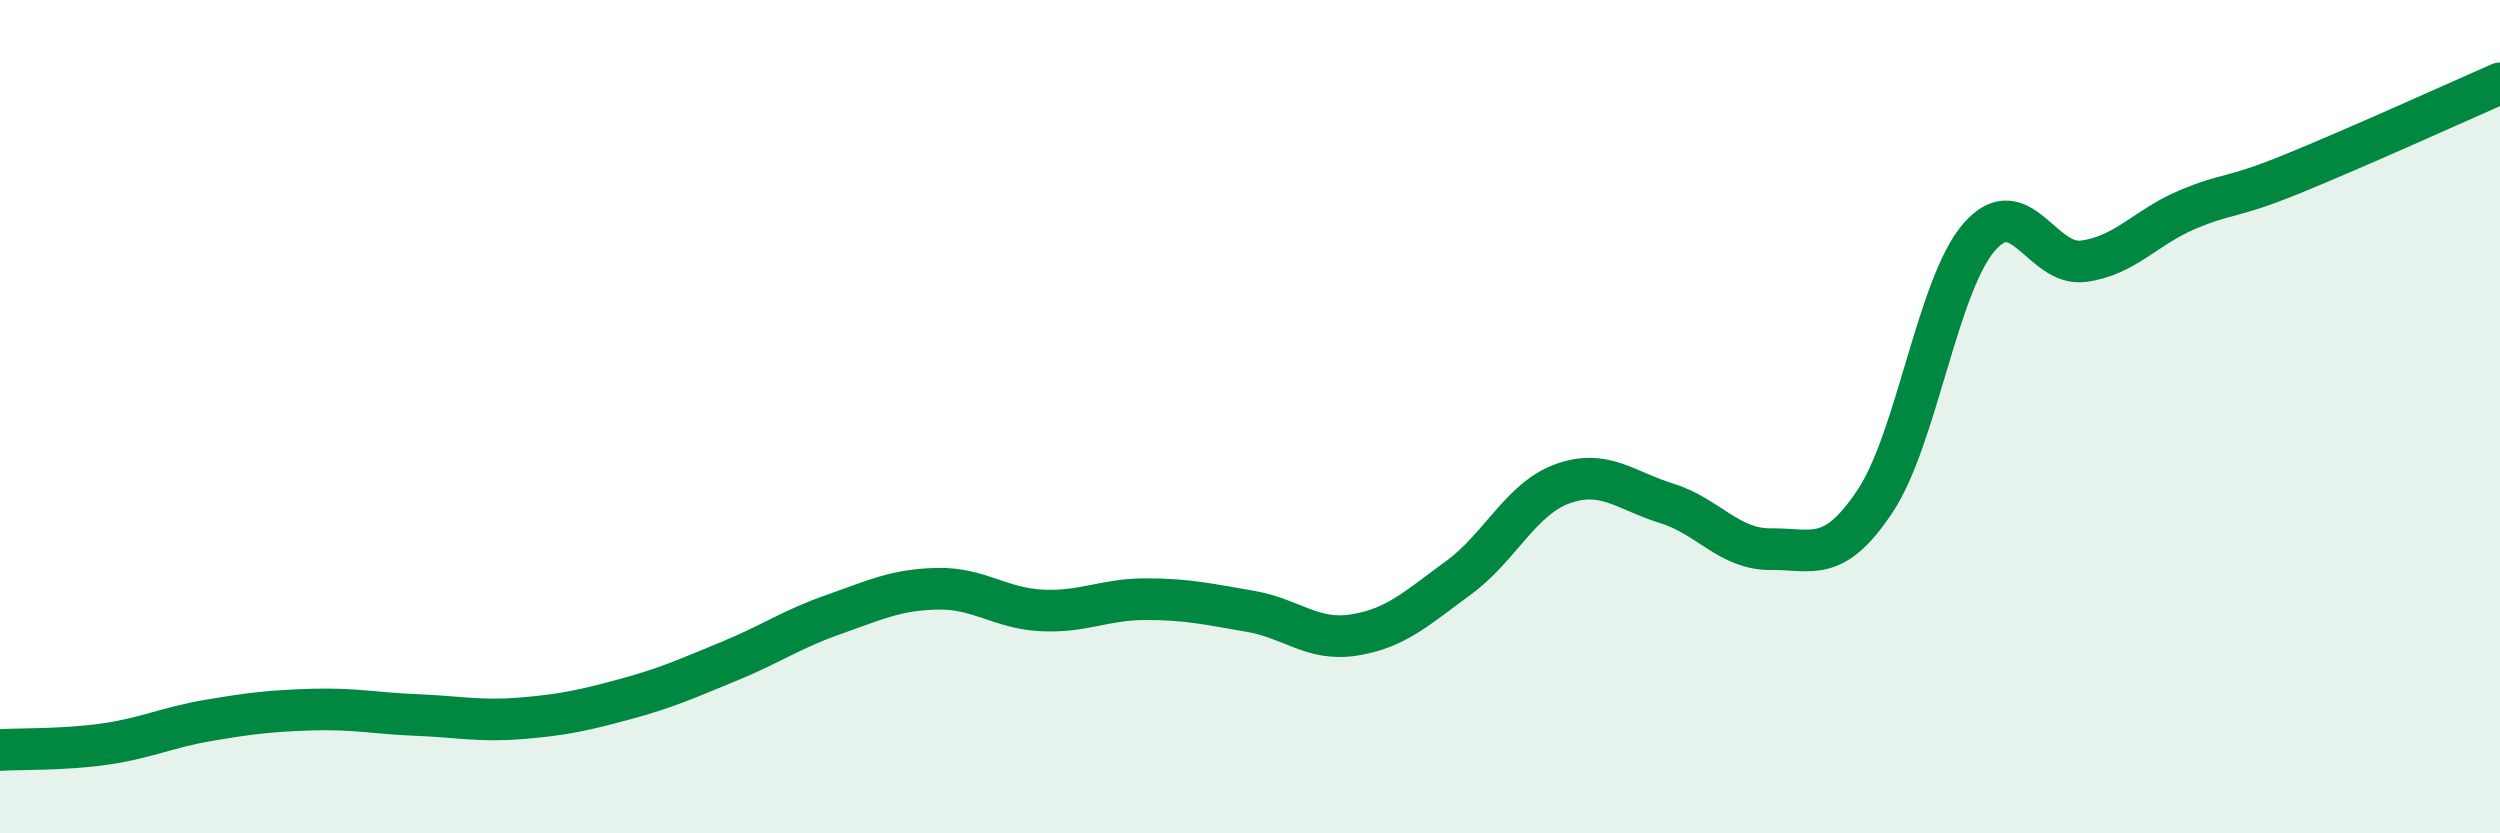 
    <svg width="60" height="20" viewBox="0 0 60 20" xmlns="http://www.w3.org/2000/svg">
      <path
        d="M 0,18 C 0.5,17.97 1.5,18 2.5,17.86 C 3.5,17.72 4,17.46 5,17.29 C 6,17.12 6.5,17.06 7.5,17.03 C 8.5,17 9,17.12 10,17.16 C 11,17.2 11.5,17.32 12.5,17.24 C 13.5,17.16 14,17.05 15,16.78 C 16,16.51 16.5,16.28 17.5,15.87 C 18.5,15.46 19,15.1 20,14.75 C 21,14.4 21.5,14.15 22.5,14.13 C 23.5,14.11 24,14.6 25,14.65 C 26,14.7 26.5,14.38 27.5,14.38 C 28.5,14.38 29,14.5 30,14.67 C 31,14.84 31.5,15.4 32.5,15.24 C 33.5,15.08 34,14.6 35,13.87 C 36,13.14 36.5,11.97 37.5,11.61 C 38.5,11.25 39,11.77 40,12.08 C 41,12.39 41.5,13.19 42.5,13.18 C 43.5,13.17 44,13.53 45,12.03 C 46,10.53 46.5,6.84 47.5,5.69 C 48.5,4.54 49,6.4 50,6.27 C 51,6.14 51.5,5.45 52.5,5.03 C 53.5,4.61 53.5,4.79 55,4.18 C 56.5,3.57 59,2.44 60,2L60 20L0 20Z"
        fill="#008740"
        opacity="0.1"
        stroke-linecap="round"
        stroke-linejoin="round"
      />
      <path
        d="M 0,18 C 0.5,17.97 1.5,18 2.5,17.86 C 3.5,17.72 4,17.46 5,17.29 C 6,17.12 6.5,17.06 7.5,17.03 C 8.5,17 9,17.12 10,17.16 C 11,17.2 11.5,17.32 12.5,17.24 C 13.5,17.16 14,17.05 15,16.78 C 16,16.51 16.5,16.28 17.5,15.87 C 18.5,15.46 19,15.1 20,14.75 C 21,14.4 21.5,14.15 22.5,14.13 C 23.5,14.11 24,14.6 25,14.65 C 26,14.7 26.5,14.38 27.5,14.38 C 28.5,14.38 29,14.5 30,14.67 C 31,14.84 31.5,15.4 32.5,15.24 C 33.5,15.08 34,14.6 35,13.87 C 36,13.14 36.5,11.97 37.5,11.61 C 38.5,11.25 39,11.77 40,12.08 C 41,12.39 41.5,13.19 42.5,13.18 C 43.5,13.17 44,13.53 45,12.03 C 46,10.53 46.5,6.84 47.5,5.69 C 48.5,4.54 49,6.4 50,6.27 C 51,6.14 51.5,5.45 52.5,5.03 C 53.5,4.61 53.5,4.79 55,4.18 C 56.5,3.57 59,2.44 60,2"
        stroke="#008740"
        stroke-width="1"
        fill="none"
        stroke-linecap="round"
        stroke-linejoin="round"
      />
    </svg>
  